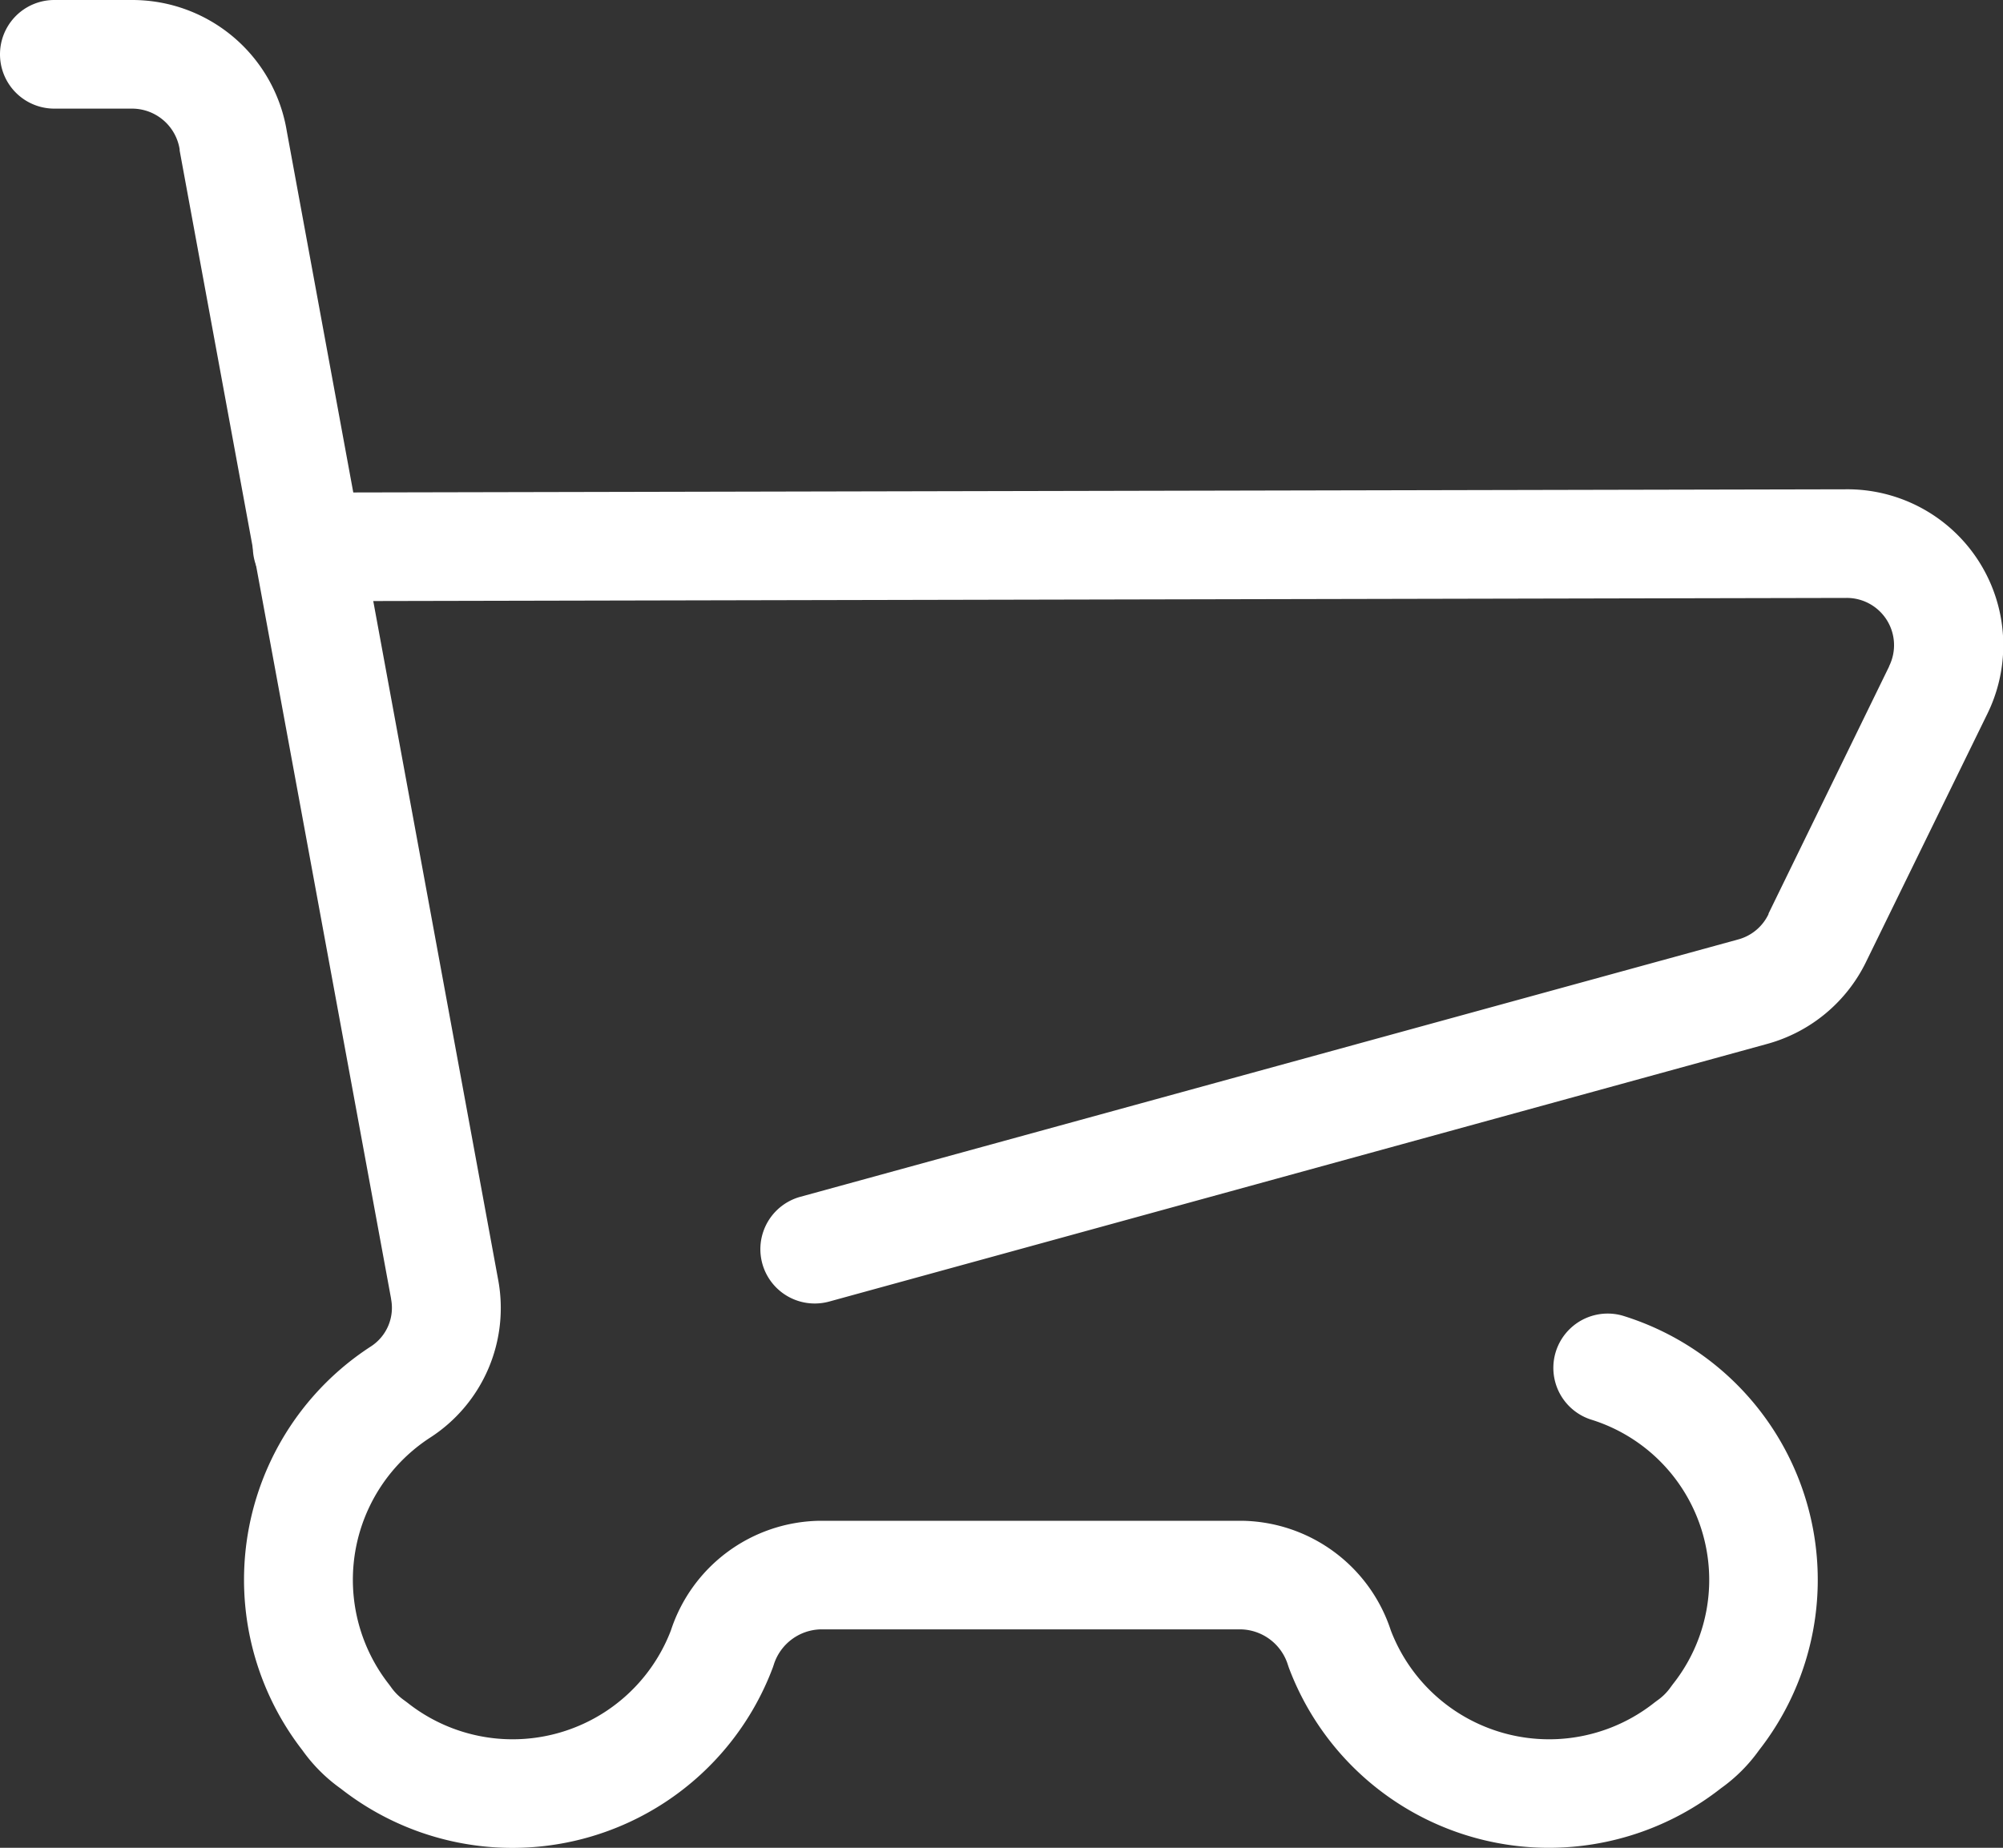 <svg xmlns="http://www.w3.org/2000/svg" width="36.872" height="34.022" viewBox="0 0 36.872 34.022"><rect x="0" y="0" width="36.872" height="34.022" fill="#333333" stroke="none"/><g fill="#fff"><path d="M28.512 34.022a5.113 5.113 0 01-4.788-3.321l-.017-.051a.929.929 0 00-.859-.65h-7.745a.93.93 0 00-.859.65l-.017.051a5.12 5.12 0 01-7.954 2.231 2.989 2.989 0 01-.706-.706 5.12 5.12 0 011.26-7.435.847.847 0 00.372-.873v-.007L3.307 2.771v-.022A.888.888 0 002.439 2H1a1 1 0 010-2h1.448A2.882 2.882 0 015.28 2.419l3.887 21.126a2.839 2.839 0 01-1.248 2.924 3.12 3.12 0 00-.758 4.544l.034.046a1 1 0 00.25.25l.051.038a3.12 3.12 0 004.854-1.327 2.928 2.928 0 012.723-2.019h7.807a2.928 2.928 0 012.723 2.019 3.12 3.12 0 004.854 1.327l.051-.038a1 1 0 00.25-.25l.037-.05a3.09 3.09 0 00-1.511-4.873 1 1 0 01.589-1.911 5.09 5.09 0 012.508 8 2.989 2.989 0 01-.7.7 5.137 5.137 0 01-3.169 1.097z"/><path d="M14.999 24a1 1 0 01-.264-1.965l17.27-4.74a.868.868 0 00.551-.465v-.01l2.22-4.55v-.005a.87.87 0 00-.786-1.256h-.006l-28.33.06a1 1 0 110-2l28.328-.06a2.87 2.87 0 012.598 4.142l-2.219 4.539a2.868 2.868 0 01-1.824 1.529l-17.272 4.745a1 1 0 01-.266.036z"/></g></svg>